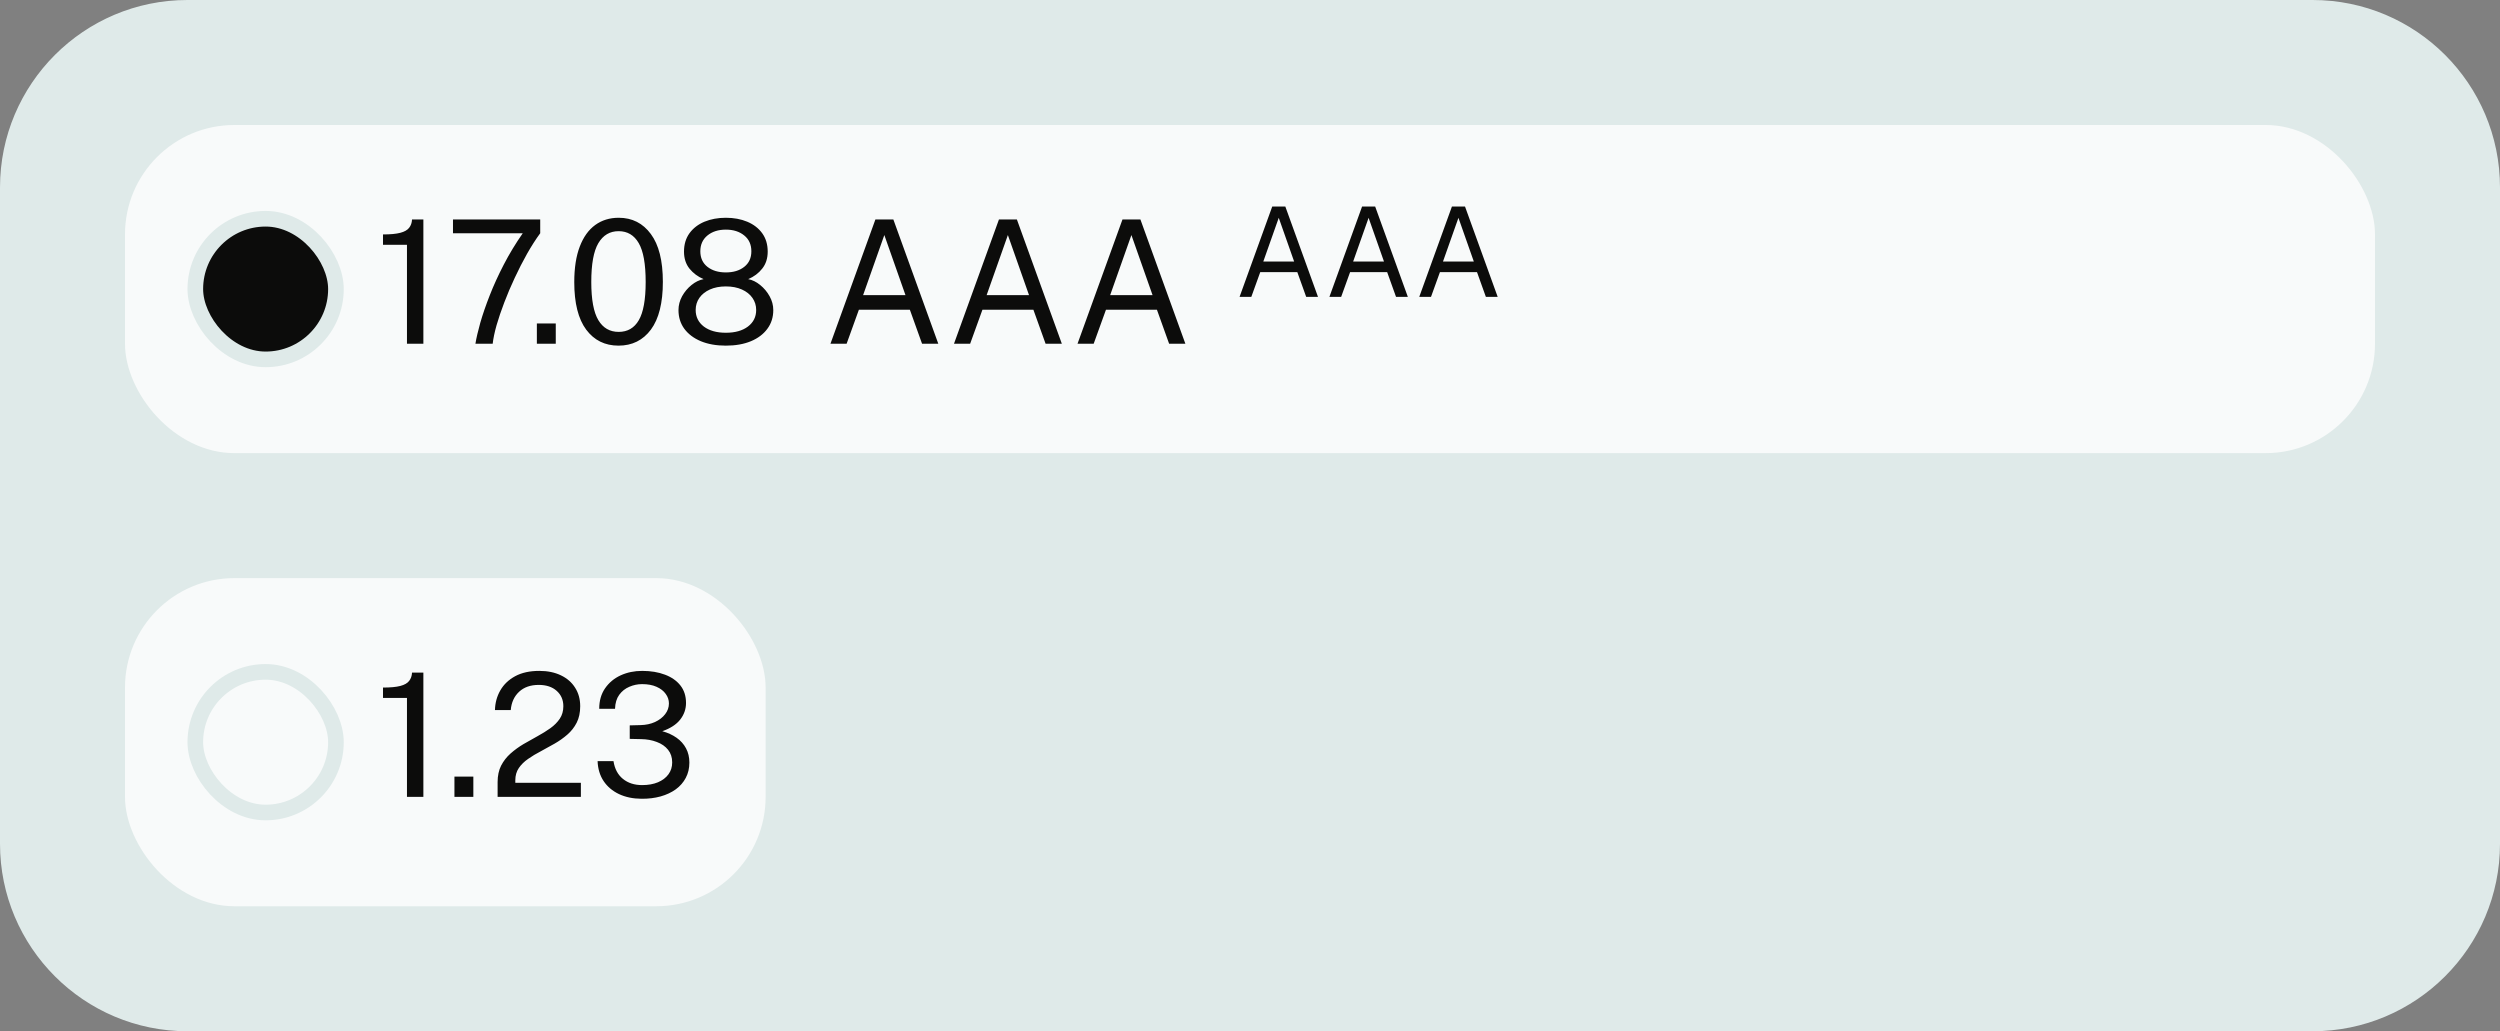 <svg width="160" height="66" viewBox="0 0 160 66" fill="none" xmlns="http://www.w3.org/2000/svg">
<rect x="0" y="0" width="160" height="66" fill="#808080" stroke="none"/>
<path d="M12 0.5H148C154.351 0.5 159.5 5.649 159.5 12V54C159.5 60.351 154.351 65.5 148 65.5H12C5.649 65.5 0.5 60.351 0.5 54V12C0.5 5.649 5.649 0.5 12 0.5Z" fill="#DFEAE9"/>
<path d="M12 0.5H148C154.351 0.5 159.5 5.649 159.5 12V54C159.5 60.351 154.351 65.5 148 65.5H12C5.649 65.5 0.5 60.351 0.5 54V12C0.5 5.649 5.649 0.5 12 0.5Z" stroke="#DFEAE9"/>
<rect x="8" y="8" width="144" height="21" rx="7" fill="#F8FAFA"/>
<rect x="12.5" y="14" width="9" height="9" rx="4.5" fill="#0C0C0B"/>
<rect x="12.5" y="14" width="9" height="9" rx="4.5" stroke="#DFEAE9"/>
<path d="M26.046 22V15.669H24.512V15.004C24.988 15.004 25.358 14.969 25.622 14.899C25.887 14.83 26.073 14.723 26.183 14.581C26.297 14.438 26.36 14.26 26.37 14.047H27.096V22H26.046ZM30.427 22C30.485 21.637 30.59 21.188 30.74 20.652C30.894 20.117 31.096 19.532 31.345 18.898C31.594 18.26 31.895 17.602 32.247 16.924C32.599 16.245 33.002 15.58 33.457 14.927H28.991V14.047H34.574V14.927C34.291 15.312 34.011 15.75 33.732 16.241C33.457 16.729 33.195 17.241 32.946 17.776C32.696 18.308 32.472 18.834 32.275 19.355C32.077 19.872 31.912 20.359 31.779 20.817C31.651 21.272 31.569 21.666 31.532 22H30.427ZM34.359 22V20.702H35.569V22H34.359ZM39.585 22.121C38.716 22.121 38.027 21.78 37.517 21.098C37.007 20.412 36.753 19.398 36.753 18.056C36.753 17.151 36.87 16.392 37.105 15.78C37.339 15.167 37.669 14.707 38.095 14.399C38.52 14.091 39.02 13.937 39.596 13.937C40.458 13.937 41.143 14.284 41.653 14.976C42.166 15.666 42.423 16.687 42.423 18.04C42.423 19.386 42.168 20.403 41.659 21.093C41.149 21.778 40.458 22.121 39.585 22.121ZM39.596 21.241C40.164 21.241 40.593 20.992 40.883 20.493C41.176 19.991 41.323 19.175 41.323 18.046C41.323 16.894 41.175 16.066 40.878 15.559C40.584 15.05 40.155 14.795 39.591 14.795C39.03 14.795 38.597 15.052 38.293 15.565C37.992 16.075 37.842 16.901 37.842 18.046C37.842 19.171 37.992 19.985 38.293 20.488C38.593 20.99 39.028 21.241 39.596 21.241ZM46.454 22.121C45.845 22.121 45.314 22.027 44.859 21.84C44.404 21.65 44.05 21.384 43.797 21.043C43.548 20.702 43.423 20.302 43.423 19.844C43.423 19.536 43.501 19.241 43.654 18.959C43.812 18.676 44.014 18.436 44.26 18.238C44.505 18.04 44.762 17.915 45.029 17.864C44.666 17.71 44.366 17.486 44.127 17.193C43.893 16.9 43.776 16.537 43.776 16.104C43.776 15.642 43.893 15.25 44.127 14.927C44.362 14.604 44.681 14.359 45.084 14.19C45.492 14.021 45.948 13.937 46.454 13.937C46.964 13.937 47.42 14.021 47.824 14.19C48.227 14.359 48.546 14.604 48.781 14.927C49.015 15.25 49.133 15.642 49.133 16.104C49.133 16.537 49.015 16.9 48.781 17.193C48.55 17.486 48.251 17.71 47.884 17.864C48.152 17.915 48.407 18.04 48.648 18.238C48.894 18.436 49.096 18.676 49.254 18.959C49.411 19.241 49.49 19.536 49.49 19.844C49.49 20.302 49.364 20.702 49.111 21.043C48.861 21.384 48.509 21.65 48.054 21.84C47.6 22.027 47.066 22.121 46.454 22.121ZM46.454 21.296C47.044 21.296 47.516 21.164 47.867 20.9C48.219 20.632 48.395 20.279 48.395 19.838C48.395 19.549 48.315 19.29 48.154 19.063C47.996 18.836 47.772 18.658 47.483 18.529C47.193 18.398 46.85 18.331 46.454 18.331C46.062 18.331 45.721 18.398 45.431 18.529C45.145 18.658 44.921 18.836 44.76 19.063C44.602 19.29 44.523 19.549 44.523 19.838C44.523 20.279 44.698 20.632 45.046 20.9C45.398 21.164 45.867 21.296 46.454 21.296ZM46.454 17.435C46.938 17.435 47.33 17.316 47.631 17.078C47.935 16.839 48.087 16.507 48.087 16.082C48.087 15.653 47.935 15.316 47.631 15.07C47.327 14.821 46.934 14.696 46.454 14.696C45.974 14.696 45.581 14.821 45.277 15.07C44.973 15.319 44.821 15.657 44.821 16.082C44.821 16.507 44.973 16.839 45.277 17.078C45.581 17.316 45.974 17.435 46.454 17.435ZM53.149 22L56.025 14.047H57.175L60.051 22H59.012L58.231 19.822H54.969L54.183 22H53.149ZM55.239 18.887H57.95L56.597 15.043L55.239 18.887ZM61.055 22L63.932 14.047H65.081L67.958 22H66.918L66.137 19.822H62.876L62.089 22H61.055ZM63.145 18.887H65.857L64.504 15.043L63.145 18.887ZM68.961 22L71.838 14.047H72.987L75.864 22H74.824L74.043 19.822H70.782L69.995 22H68.961ZM71.051 18.887H73.763L72.41 15.043L71.051 18.887Z" fill="#0C0C0B"/>
<path d="M79.332 19L81.424 13.216H82.26L84.352 19H83.596L83.028 17.416H80.656L80.084 19H79.332ZM80.852 16.736H82.824L81.84 13.94L80.852 16.736ZM85.082 19L87.174 13.216H88.01L90.102 19H89.346L88.778 17.416H86.406L85.834 19H85.082ZM86.602 16.736H88.574L87.59 13.94L86.602 16.736ZM90.832 19L92.924 13.216H93.76L95.852 19H95.096L94.528 17.416H92.156L91.584 19H90.832ZM92.352 16.736H94.324L93.34 13.94L92.352 16.736Z" fill="#0C0C0B"/>
<rect x="8" y="37" width="41" height="21" rx="7" fill="#F8FAFA"/>
<rect x="12.5" y="43" width="9" height="9" rx="4.5" fill="#F8FAFA"/>
<rect x="12.5" y="43" width="9" height="9" rx="4.5" stroke="#DFEAE9"/>
<path d="M26.046 51V44.669H24.512V44.004C24.988 44.004 25.358 43.969 25.622 43.9C25.887 43.83 26.073 43.724 26.183 43.581C26.297 43.438 26.36 43.26 26.37 43.047H27.096V51H26.046ZM29.084 51V49.702H30.294V51H29.084ZM31.847 51V50.379V50.054C31.847 49.647 31.922 49.295 32.072 48.998C32.227 48.701 32.428 48.443 32.678 48.222C32.931 47.999 33.206 47.799 33.502 47.623C33.803 47.447 34.102 47.278 34.399 47.117C34.7 46.952 34.975 46.782 35.224 46.605C35.473 46.426 35.673 46.224 35.824 46.001C35.977 45.773 36.054 45.505 36.054 45.197C36.054 44.794 35.911 44.466 35.626 44.213C35.343 43.96 34.96 43.834 34.476 43.834C33.955 43.834 33.537 43.98 33.222 44.273C32.907 44.567 32.729 44.957 32.688 45.445H31.677C31.688 44.987 31.801 44.569 32.017 44.191C32.234 43.81 32.551 43.505 32.969 43.278C33.387 43.051 33.902 42.937 34.514 42.937C35.046 42.937 35.508 43.032 35.901 43.223C36.293 43.41 36.595 43.674 36.808 44.015C37.024 44.352 37.133 44.746 37.133 45.197C37.133 45.608 37.057 45.96 36.907 46.254C36.757 46.547 36.557 46.802 36.307 47.018C36.062 47.231 35.792 47.421 35.499 47.59C35.206 47.759 34.91 47.922 34.614 48.08C34.316 48.233 34.045 48.397 33.8 48.569C33.554 48.738 33.356 48.932 33.206 49.152C33.055 49.372 32.98 49.634 32.98 49.938V50.098H37.176V51H31.847ZM41.056 51.121C40.51 51.117 40.028 51.017 39.61 50.819C39.195 50.62 38.869 50.344 38.631 49.988C38.392 49.629 38.264 49.203 38.246 48.712H39.263C39.34 49.207 39.542 49.587 39.868 49.85C40.195 50.114 40.603 50.246 41.095 50.246C41.483 50.246 41.823 50.186 42.112 50.065C42.402 49.94 42.626 49.77 42.783 49.553C42.941 49.337 43.02 49.084 43.02 48.794C43.02 48.475 42.932 48.206 42.756 47.986C42.58 47.766 42.34 47.599 42.035 47.486C41.731 47.368 41.392 47.308 41.018 47.304L40.303 47.288V46.424L40.985 46.407C41.333 46.4 41.645 46.334 41.92 46.209C42.195 46.081 42.411 45.914 42.569 45.709C42.73 45.5 42.811 45.271 42.811 45.022C42.811 44.801 42.743 44.598 42.607 44.411C42.472 44.22 42.275 44.068 42.019 43.955C41.766 43.841 41.458 43.784 41.095 43.784C40.809 43.784 40.536 43.841 40.275 43.955C40.015 44.065 39.8 44.235 39.632 44.466C39.463 44.697 39.373 44.996 39.362 45.362H38.35C38.35 44.849 38.475 44.413 38.724 44.053C38.974 43.691 39.305 43.414 39.72 43.223C40.138 43.032 40.598 42.937 41.1 42.937C41.65 42.937 42.136 43.018 42.558 43.179C42.979 43.337 43.309 43.568 43.548 43.872C43.786 44.176 43.905 44.548 43.905 44.989C43.905 45.381 43.781 45.736 43.531 46.056C43.282 46.371 42.901 46.618 42.387 46.798C42.736 46.893 43.04 47.033 43.3 47.216C43.561 47.399 43.762 47.625 43.905 47.892C44.048 48.157 44.12 48.461 44.12 48.806C44.12 49.169 44.043 49.495 43.889 49.785C43.738 50.071 43.526 50.314 43.251 50.516C42.976 50.714 42.651 50.866 42.277 50.972C41.903 51.075 41.496 51.125 41.056 51.121Z" fill="#0C0C0B"/>
</svg>

